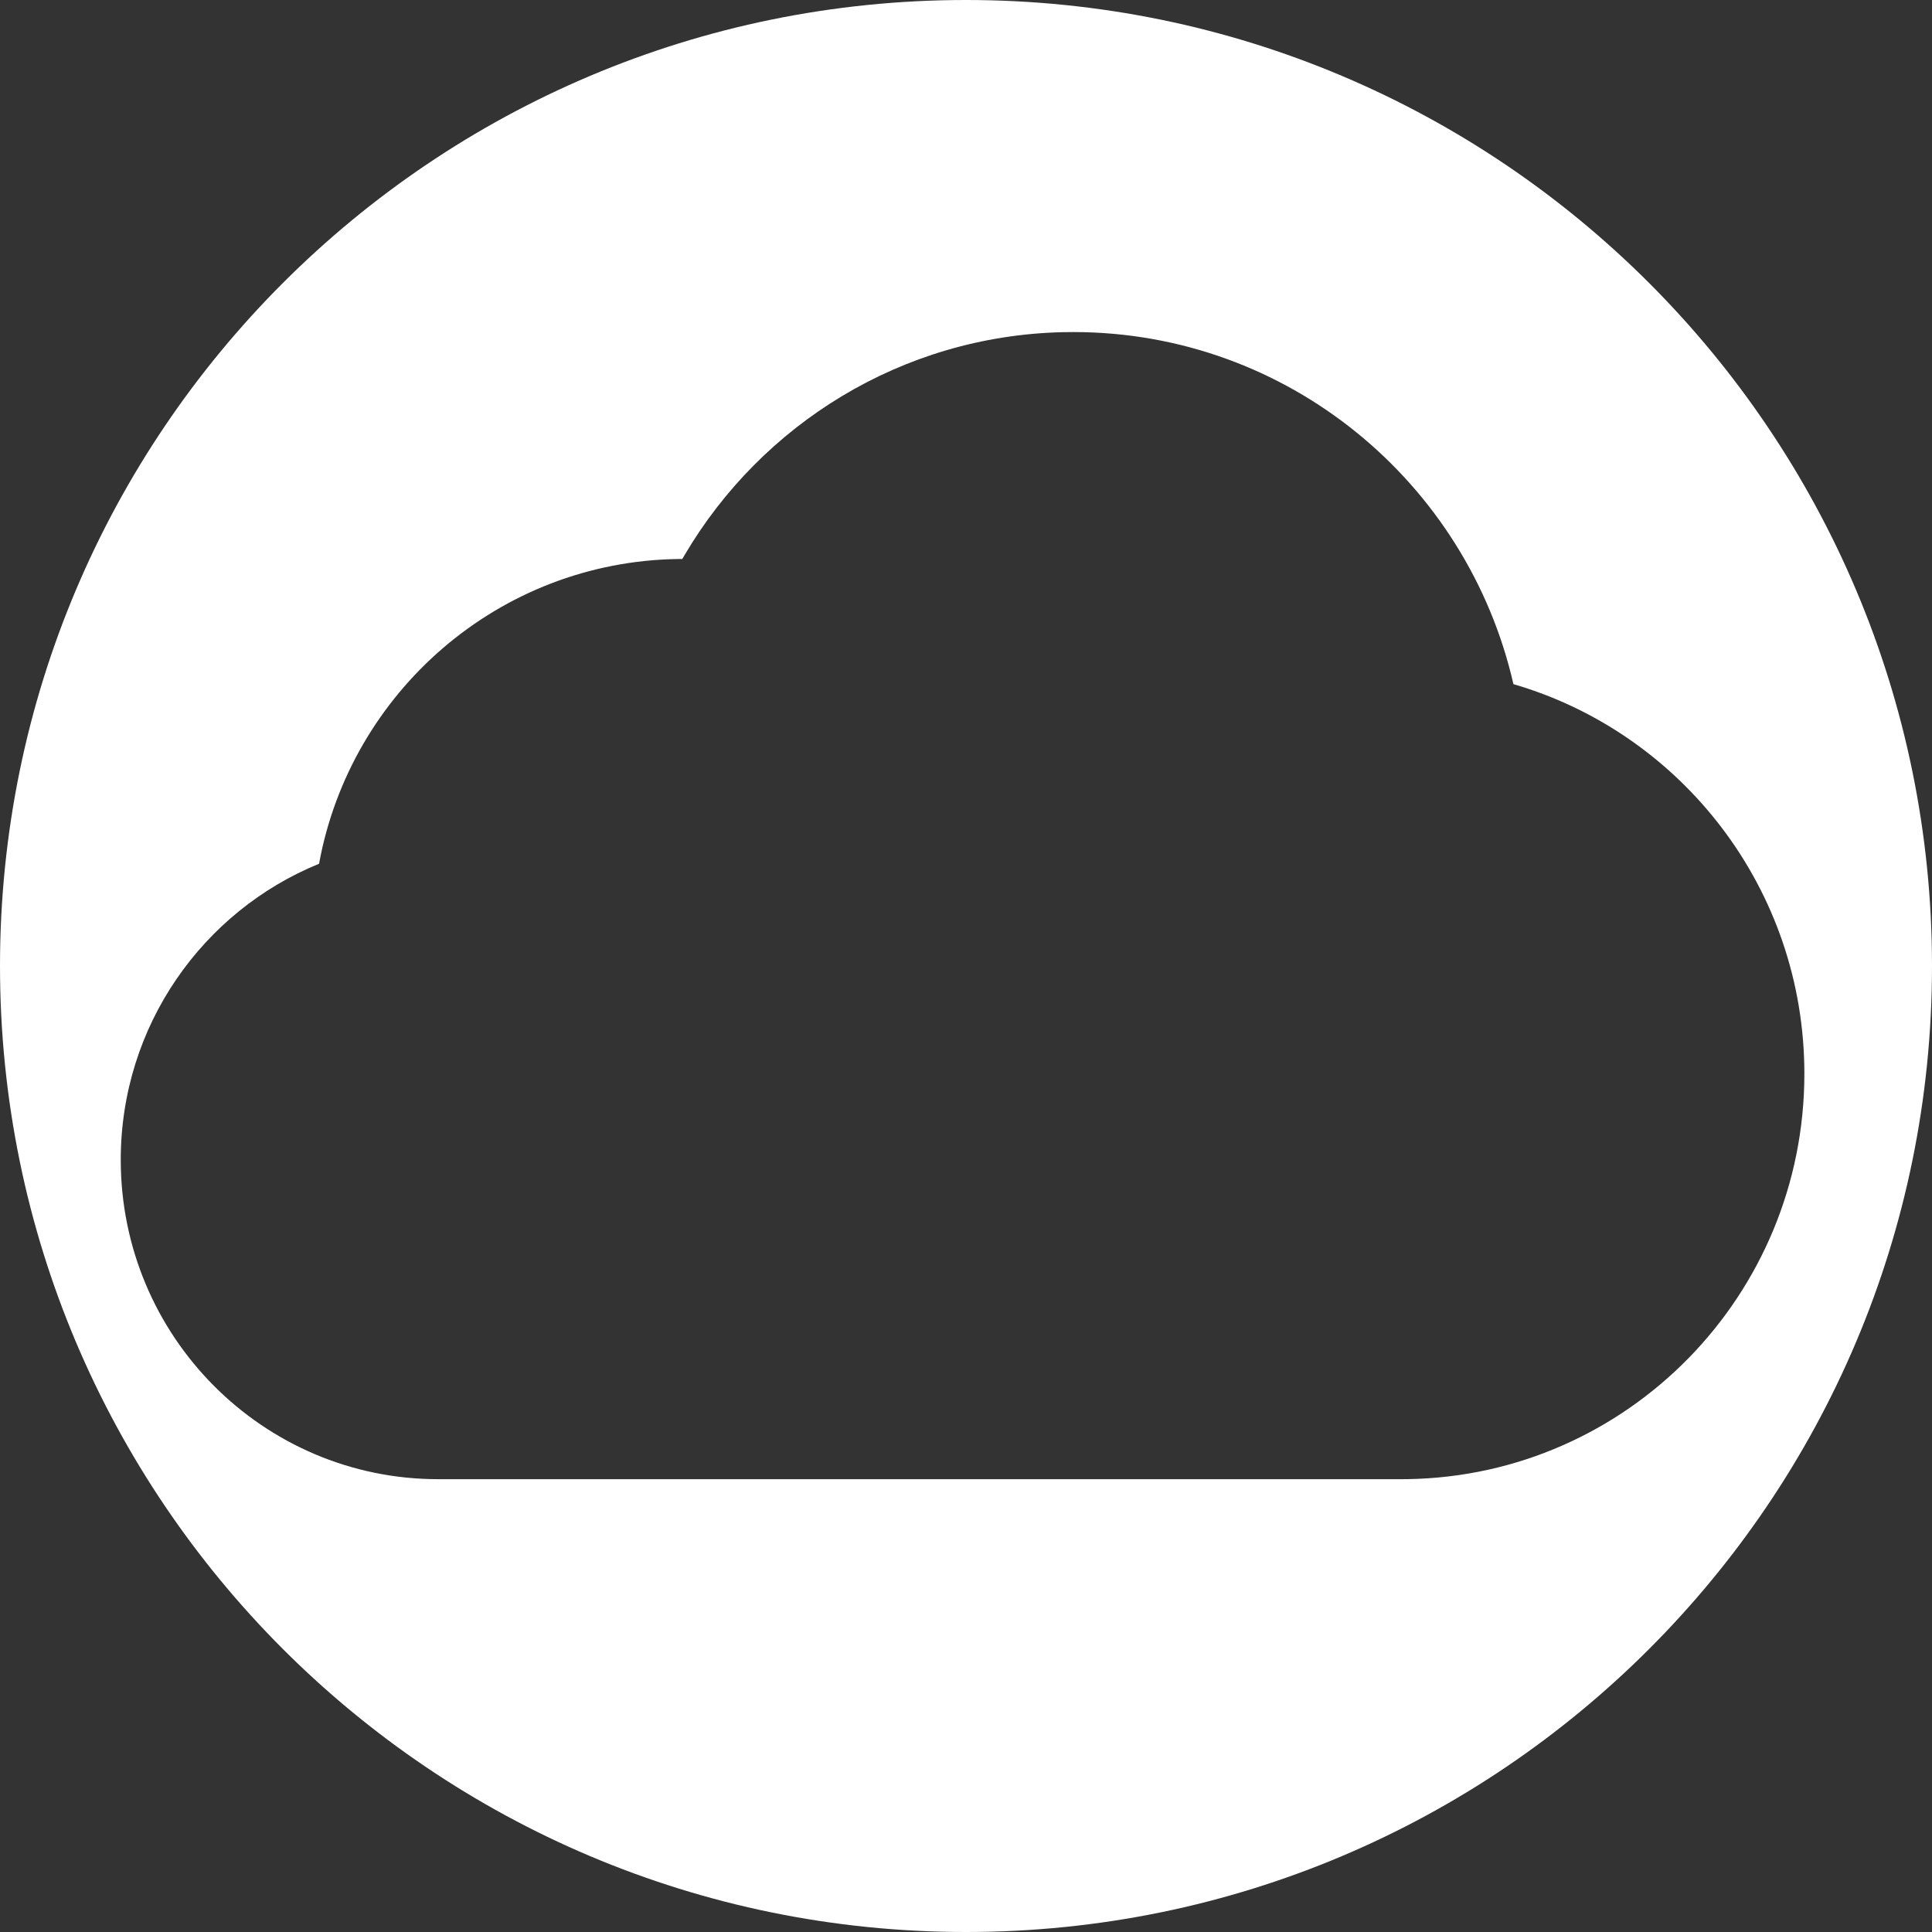 <svg xmlns="http://www.w3.org/2000/svg" width="64" height="64" viewBox="0 0 64 64"><rect x="0" y="0" width="64" height="64" fill="#333333" stroke="none"/><path fill="#FFF" d="M32,0 C49.673,0 64,14.327 64,32 C64,49.673 49.673,64 32,64 C14.327,64 0,49.673 0,32 C0,14.327 14.327,0 32,0 Z M35.556,11 L35.192,11.004 C29.865,11.132 25.228,14.061 22.681,18.382 L22.681,18.382 L22.602,18.517 L22.459,18.518 C16.524,18.604 11.609,22.926 10.569,28.613 C6.717,30.184 4,33.983 4,38.421 C4,44.264 8.709,49 14.518,49 L14.518,49 L46.417,49 L46.638,48.998 C53.912,48.88 59.772,42.912 59.772,35.568 C59.772,29.447 55.701,24.282 50.134,22.663 C48.609,15.983 42.661,11 35.556,11 L35.556,11 Z"/></svg>